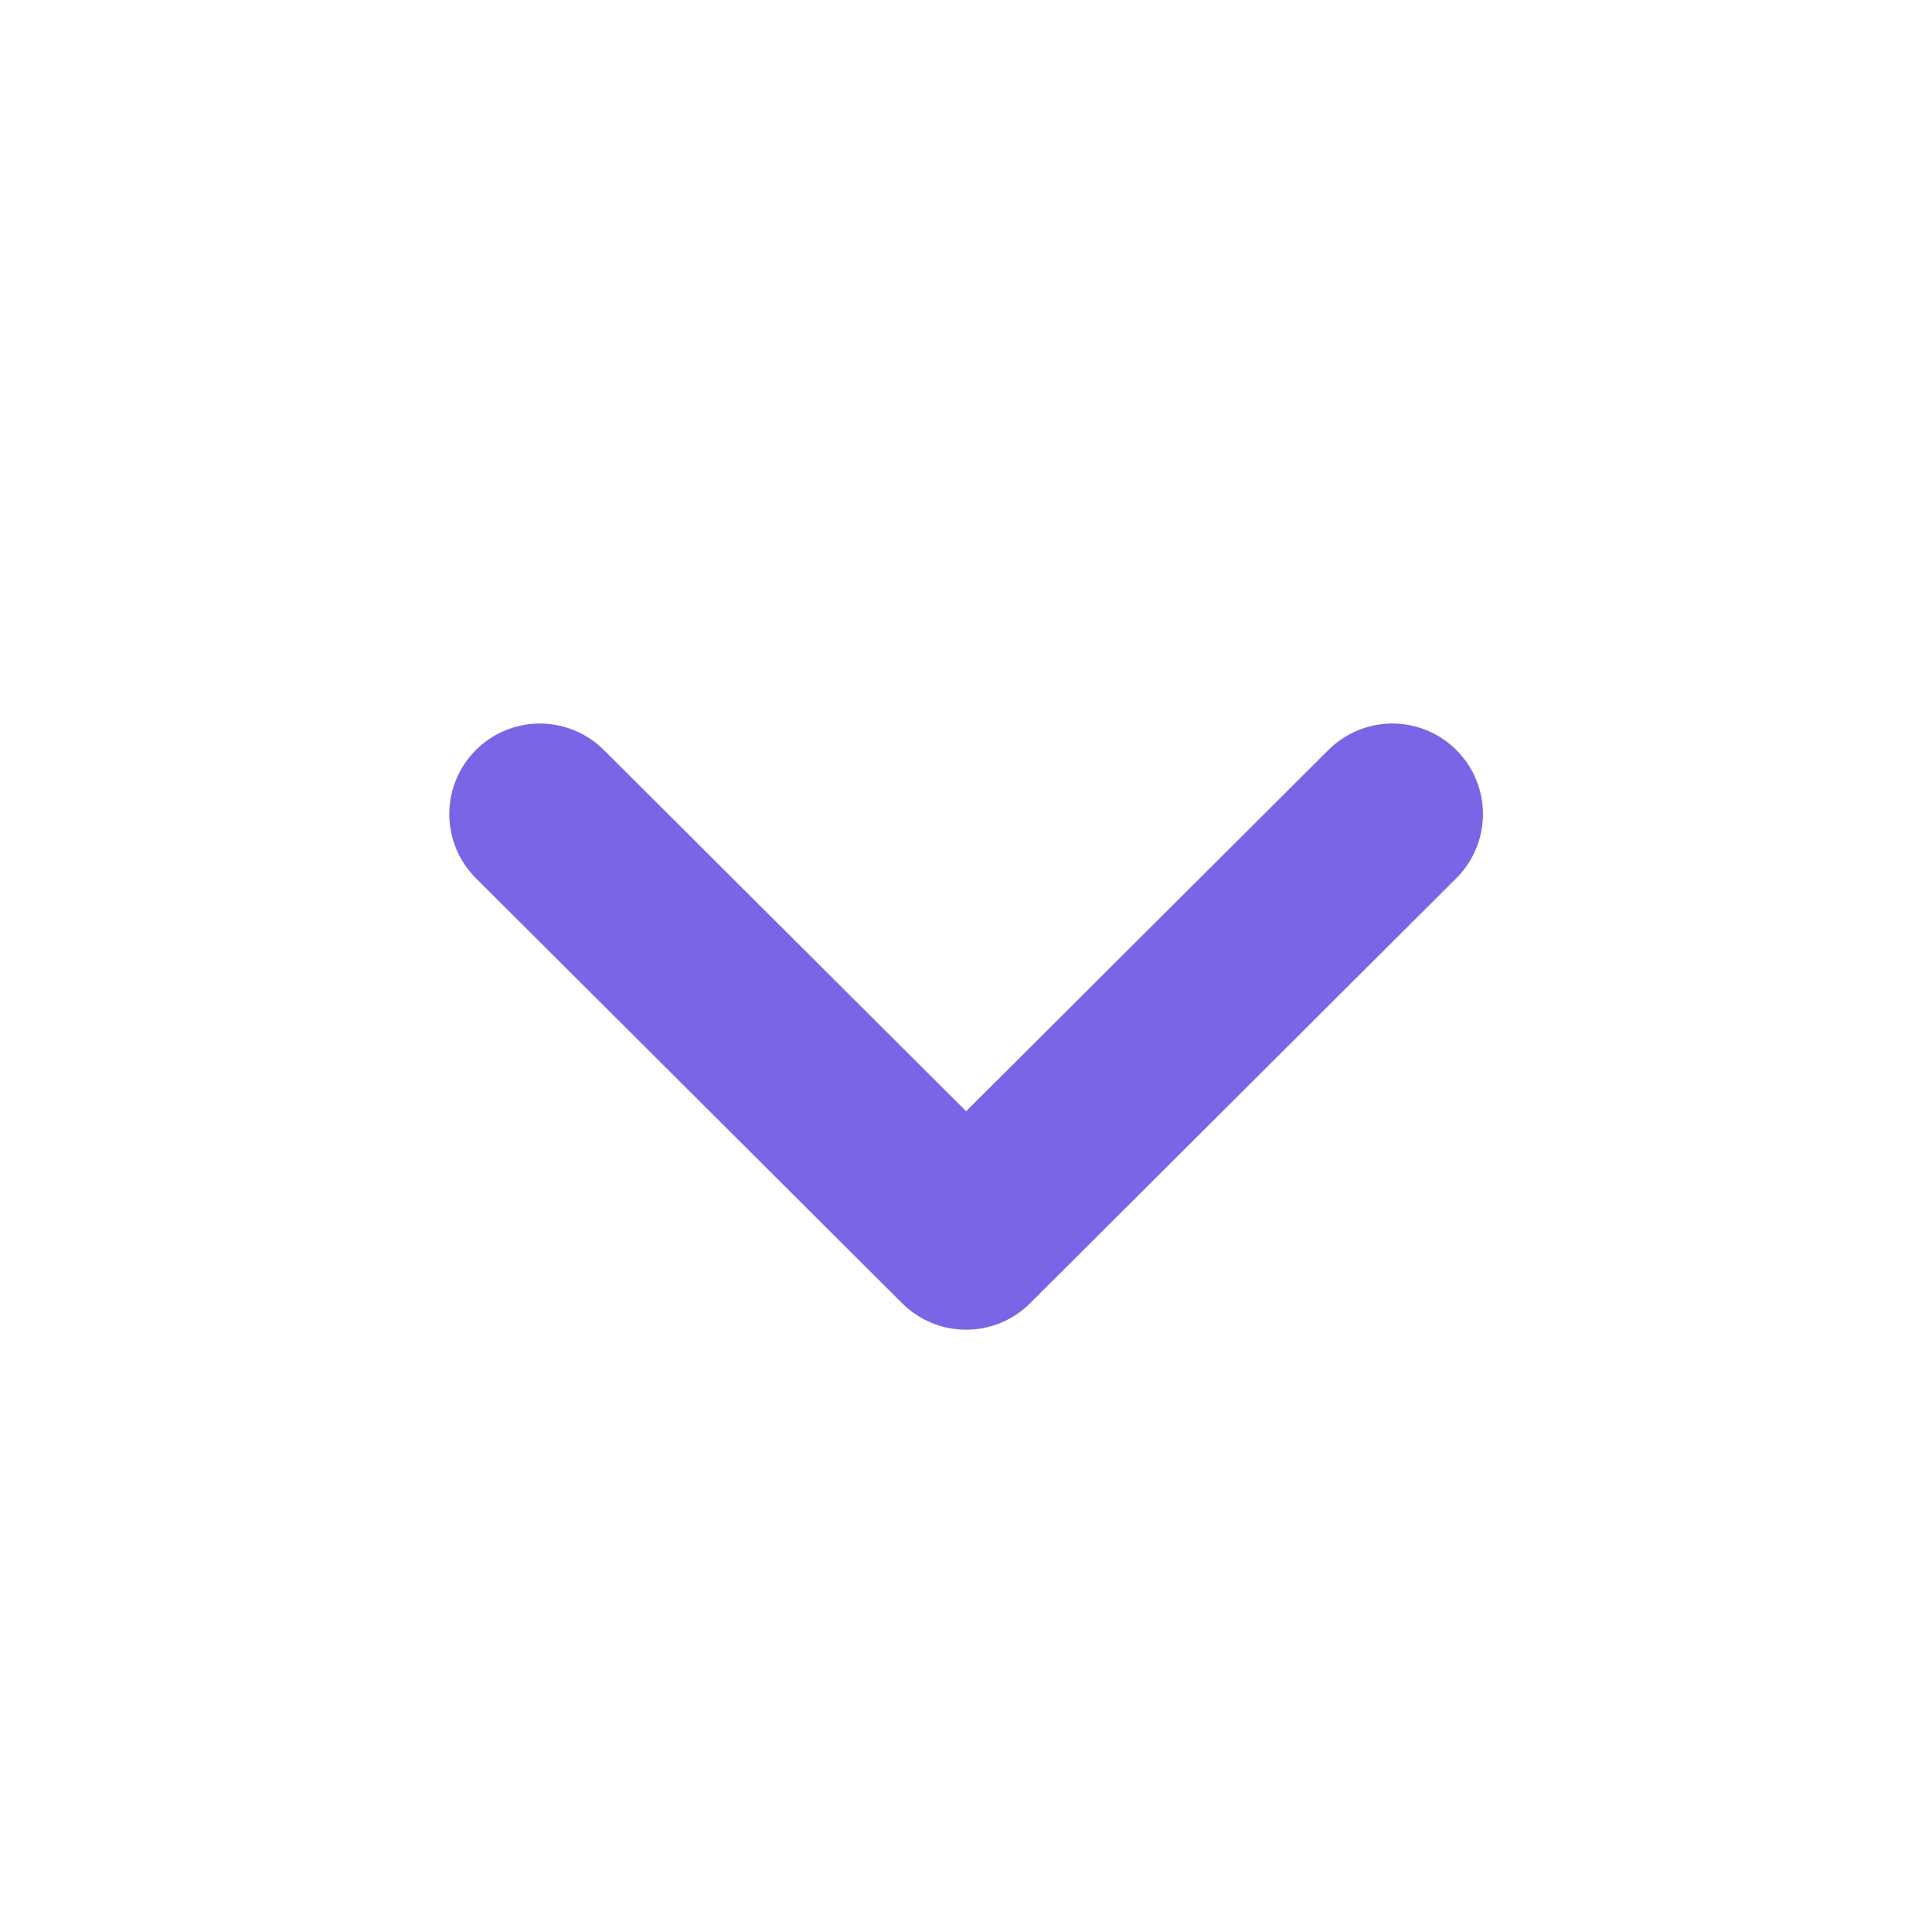 <?xml version="1.0" encoding="UTF-8"?> <svg xmlns="http://www.w3.org/2000/svg" width="16" height="16" viewBox="0 0 16 16" fill="none"><path d="M4.471 6.742L8.001 10.262L11.531 6.742" stroke="#7965E5" stroke-width="1.5" stroke-linecap="round" stroke-linejoin="round"></path></svg> 